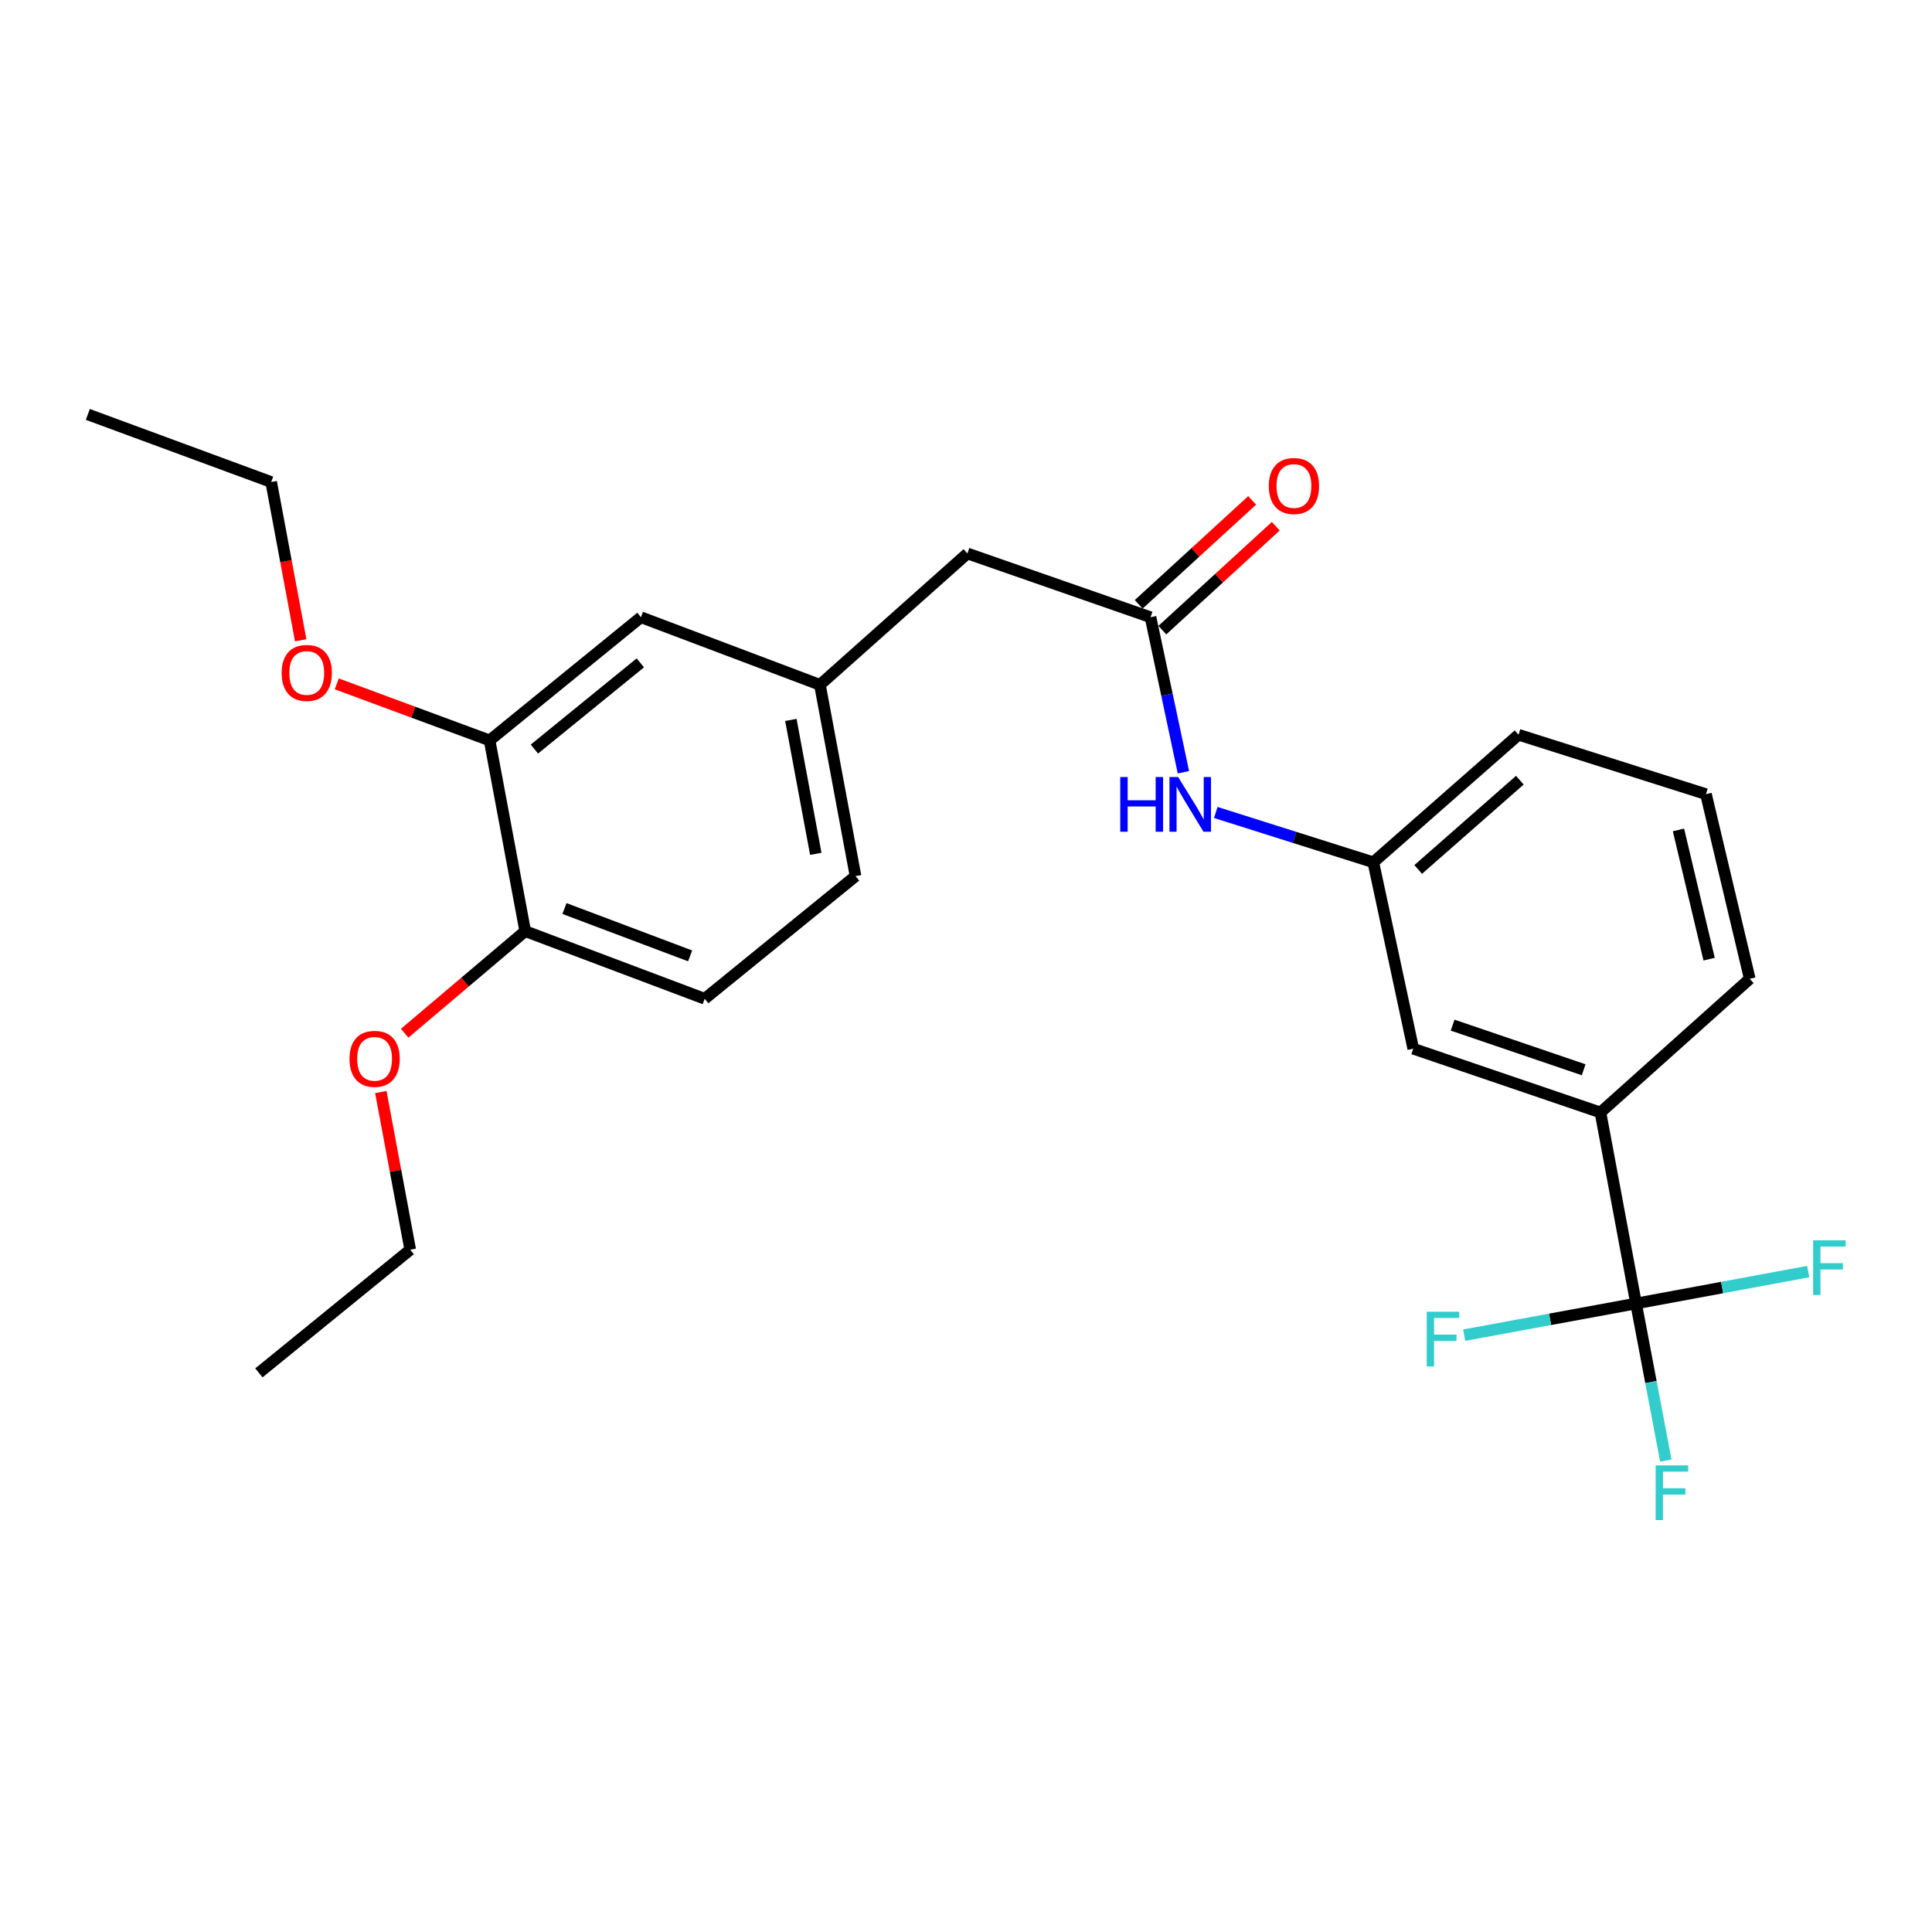 <?xml version='1.0' encoding='iso-8859-1'?>
<svg version='1.1' baseProfile='full'
              xmlns='http://www.w3.org/2000/svg'
                      xmlns:rdkit='http://www.rdkit.org/xml'
                      xmlns:xlink='http://www.w3.org/1999/xlink'
                  xml:space='preserve'
width='1000px' height='1000px' viewBox='0 0 1000 1000'>
<!-- END OF HEADER -->
<rect style='opacity:1.0;fill:#FFFFFF;stroke:none' width='1000' height='1000' x='0' y='0'> </rect>
<path class='bond-1' d='M 846.82,674.685 L 828.392,575.811' style='fill:none;fill-rule:evenodd;stroke:#000000;stroke-width:6px;stroke-linecap:butt;stroke-linejoin:miter;stroke-opacity:1' />
<path class='bond-11' d='M 846.82,674.685 L 854.522,715.333' style='fill:none;fill-rule:evenodd;stroke:#000000;stroke-width:6px;stroke-linecap:butt;stroke-linejoin:miter;stroke-opacity:1' />
<path class='bond-11' d='M 854.522,715.333 L 862.224,755.98' style='fill:none;fill-rule:evenodd;stroke:#33CCCC;stroke-width:6px;stroke-linecap:butt;stroke-linejoin:miter;stroke-opacity:1' />
<path class='bond-12' d='M 846.82,674.685 L 891.374,666.427' style='fill:none;fill-rule:evenodd;stroke:#000000;stroke-width:6px;stroke-linecap:butt;stroke-linejoin:miter;stroke-opacity:1' />
<path class='bond-12' d='M 891.374,666.427 L 935.927,658.168' style='fill:none;fill-rule:evenodd;stroke:#33CCCC;stroke-width:6px;stroke-linecap:butt;stroke-linejoin:miter;stroke-opacity:1' />
<path class='bond-13' d='M 846.82,674.685 L 802.335,682.884' style='fill:none;fill-rule:evenodd;stroke:#000000;stroke-width:6px;stroke-linecap:butt;stroke-linejoin:miter;stroke-opacity:1' />
<path class='bond-13' d='M 802.335,682.884 L 757.85,691.083' style='fill:none;fill-rule:evenodd;stroke:#33CCCC;stroke-width:6px;stroke-linecap:butt;stroke-linejoin:miter;stroke-opacity:1' />
<path class='bond-0' d='M 595.51,319.478 L 604.021,359.596' style='fill:none;fill-rule:evenodd;stroke:#000000;stroke-width:6px;stroke-linecap:butt;stroke-linejoin:miter;stroke-opacity:1' />
<path class='bond-0' d='M 604.021,359.596 L 612.532,399.714' style='fill:none;fill-rule:evenodd;stroke:#0000FF;stroke-width:6px;stroke-linecap:butt;stroke-linejoin:miter;stroke-opacity:1' />
<path class='bond-8' d='M 601.628,326.158 L 630.988,299.262' style='fill:none;fill-rule:evenodd;stroke:#000000;stroke-width:6px;stroke-linecap:butt;stroke-linejoin:miter;stroke-opacity:1' />
<path class='bond-8' d='M 630.988,299.262 L 660.347,272.366' style='fill:none;fill-rule:evenodd;stroke:#FF0000;stroke-width:6px;stroke-linecap:butt;stroke-linejoin:miter;stroke-opacity:1' />
<path class='bond-8' d='M 589.391,312.799 L 618.75,285.904' style='fill:none;fill-rule:evenodd;stroke:#000000;stroke-width:6px;stroke-linecap:butt;stroke-linejoin:miter;stroke-opacity:1' />
<path class='bond-8' d='M 618.75,285.904 L 648.11,259.008' style='fill:none;fill-rule:evenodd;stroke:#FF0000;stroke-width:6px;stroke-linecap:butt;stroke-linejoin:miter;stroke-opacity:1' />
<path class='bond-10' d='M 595.51,319.478 L 500.732,286.477' style='fill:none;fill-rule:evenodd;stroke:#000000;stroke-width:6px;stroke-linecap:butt;stroke-linejoin:miter;stroke-opacity:1' />
<path class='bond-4' d='M 828.392,575.811 L 731.501,542.81' style='fill:none;fill-rule:evenodd;stroke:#000000;stroke-width:6px;stroke-linecap:butt;stroke-linejoin:miter;stroke-opacity:1' />
<path class='bond-4' d='M 819.699,553.712 L 751.876,530.611' style='fill:none;fill-rule:evenodd;stroke:#000000;stroke-width:6px;stroke-linecap:butt;stroke-linejoin:miter;stroke-opacity:1' />
<path class='bond-18' d='M 828.392,575.811 L 905.667,506.618' style='fill:none;fill-rule:evenodd;stroke:#000000;stroke-width:6px;stroke-linecap:butt;stroke-linejoin:miter;stroke-opacity:1' />
<path class='bond-2' d='M 629.286,420.532 L 670.057,433.427' style='fill:none;fill-rule:evenodd;stroke:#0000FF;stroke-width:6px;stroke-linecap:butt;stroke-linejoin:miter;stroke-opacity:1' />
<path class='bond-2' d='M 670.057,433.427 L 710.829,446.321' style='fill:none;fill-rule:evenodd;stroke:#000000;stroke-width:6px;stroke-linecap:butt;stroke-linejoin:miter;stroke-opacity:1' />
<path class='bond-3' d='M 253.417,383.227 L 331.749,319.478' style='fill:none;fill-rule:evenodd;stroke:#000000;stroke-width:6px;stroke-linecap:butt;stroke-linejoin:miter;stroke-opacity:1' />
<path class='bond-3' d='M 276.602,387.716 L 331.435,343.092' style='fill:none;fill-rule:evenodd;stroke:#000000;stroke-width:6px;stroke-linecap:butt;stroke-linejoin:miter;stroke-opacity:1' />
<path class='bond-16' d='M 253.417,383.227 L 213.86,368.6' style='fill:none;fill-rule:evenodd;stroke:#000000;stroke-width:6px;stroke-linecap:butt;stroke-linejoin:miter;stroke-opacity:1' />
<path class='bond-16' d='M 213.86,368.6 L 174.303,353.973' style='fill:none;fill-rule:evenodd;stroke:#FF0000;stroke-width:6px;stroke-linecap:butt;stroke-linejoin:miter;stroke-opacity:1' />
<path class='bond-26' d='M 253.417,383.227 L 271.845,481.96' style='fill:none;fill-rule:evenodd;stroke:#000000;stroke-width:6px;stroke-linecap:butt;stroke-linejoin:miter;stroke-opacity:1' />
<path class='bond-7' d='M 731.501,542.81 L 710.829,446.321' style='fill:none;fill-rule:evenodd;stroke:#000000;stroke-width:6px;stroke-linecap:butt;stroke-linejoin:miter;stroke-opacity:1' />
<path class='bond-5' d='M 271.845,481.96 L 364.751,516.964' style='fill:none;fill-rule:evenodd;stroke:#000000;stroke-width:6px;stroke-linecap:butt;stroke-linejoin:miter;stroke-opacity:1' />
<path class='bond-5' d='M 292.169,470.258 L 357.202,494.761' style='fill:none;fill-rule:evenodd;stroke:#000000;stroke-width:6px;stroke-linecap:butt;stroke-linejoin:miter;stroke-opacity:1' />
<path class='bond-17' d='M 271.845,481.96 L 240.647,508.38' style='fill:none;fill-rule:evenodd;stroke:#000000;stroke-width:6px;stroke-linecap:butt;stroke-linejoin:miter;stroke-opacity:1' />
<path class='bond-17' d='M 240.647,508.38 L 209.449,534.801' style='fill:none;fill-rule:evenodd;stroke:#FF0000;stroke-width:6px;stroke-linecap:butt;stroke-linejoin:miter;stroke-opacity:1' />
<path class='bond-6' d='M 331.749,319.478 L 424.393,354.463' style='fill:none;fill-rule:evenodd;stroke:#000000;stroke-width:6px;stroke-linecap:butt;stroke-linejoin:miter;stroke-opacity:1' />
<path class='bond-25' d='M 710.829,446.321 L 785.99,380.308' style='fill:none;fill-rule:evenodd;stroke:#000000;stroke-width:6px;stroke-linecap:butt;stroke-linejoin:miter;stroke-opacity:1' />
<path class='bond-25' d='M 734.058,450.031 L 786.671,403.822' style='fill:none;fill-rule:evenodd;stroke:#000000;stroke-width:6px;stroke-linecap:butt;stroke-linejoin:miter;stroke-opacity:1' />
<path class='bond-9' d='M 424.393,354.463 L 500.732,286.477' style='fill:none;fill-rule:evenodd;stroke:#000000;stroke-width:6px;stroke-linecap:butt;stroke-linejoin:miter;stroke-opacity:1' />
<path class='bond-15' d='M 424.393,354.463 L 442.821,453.477' style='fill:none;fill-rule:evenodd;stroke:#000000;stroke-width:6px;stroke-linecap:butt;stroke-linejoin:miter;stroke-opacity:1' />
<path class='bond-15' d='M 409.347,372.63 L 422.247,441.94' style='fill:none;fill-rule:evenodd;stroke:#000000;stroke-width:6px;stroke-linecap:butt;stroke-linejoin:miter;stroke-opacity:1' />
<path class='bond-14' d='M 364.751,516.964 L 442.821,453.477' style='fill:none;fill-rule:evenodd;stroke:#000000;stroke-width:6px;stroke-linecap:butt;stroke-linejoin:miter;stroke-opacity:1' />
<path class='bond-21' d='M 155.641,331.402 L 148.002,290.446' style='fill:none;fill-rule:evenodd;stroke:#FF0000;stroke-width:6px;stroke-linecap:butt;stroke-linejoin:miter;stroke-opacity:1' />
<path class='bond-21' d='M 148.002,290.446 L 140.363,249.49' style='fill:none;fill-rule:evenodd;stroke:#000000;stroke-width:6px;stroke-linecap:butt;stroke-linejoin:miter;stroke-opacity:1' />
<path class='bond-22' d='M 197.117,565.247 L 204.726,606.047' style='fill:none;fill-rule:evenodd;stroke:#FF0000;stroke-width:6px;stroke-linecap:butt;stroke-linejoin:miter;stroke-opacity:1' />
<path class='bond-22' d='M 204.726,606.047 L 212.334,646.846' style='fill:none;fill-rule:evenodd;stroke:#000000;stroke-width:6px;stroke-linecap:butt;stroke-linejoin:miter;stroke-opacity:1' />
<path class='bond-19' d='M 905.667,506.618 L 883.002,411.055' style='fill:none;fill-rule:evenodd;stroke:#000000;stroke-width:6px;stroke-linecap:butt;stroke-linejoin:miter;stroke-opacity:1' />
<path class='bond-19' d='M 884.64,496.464 L 868.775,429.57' style='fill:none;fill-rule:evenodd;stroke:#000000;stroke-width:6px;stroke-linecap:butt;stroke-linejoin:miter;stroke-opacity:1' />
<path class='bond-20' d='M 883.002,411.055 L 785.99,380.308' style='fill:none;fill-rule:evenodd;stroke:#000000;stroke-width:6px;stroke-linecap:butt;stroke-linejoin:miter;stroke-opacity:1' />
<path class='bond-23' d='M 140.363,249.49 L 45.455,214.496' style='fill:none;fill-rule:evenodd;stroke:#000000;stroke-width:6px;stroke-linecap:butt;stroke-linejoin:miter;stroke-opacity:1' />
<path class='bond-24' d='M 212.334,646.846 L 134.002,710.595' style='fill:none;fill-rule:evenodd;stroke:#000000;stroke-width:6px;stroke-linecap:butt;stroke-linejoin:miter;stroke-opacity:1' />
<path  class='atom-3' d='M 579.841 402.189
L 583.681 402.189
L 583.681 414.229
L 598.161 414.229
L 598.161 402.189
L 602.001 402.189
L 602.001 430.509
L 598.161 430.509
L 598.161 417.429
L 583.681 417.429
L 583.681 430.509
L 579.841 430.509
L 579.841 402.189
' fill='#0000FF'/>
<path  class='atom-3' d='M 609.801 402.189
L 619.081 417.189
Q 620.001 418.669, 621.481 421.349
Q 622.961 424.029, 623.041 424.189
L 623.041 402.189
L 626.801 402.189
L 626.801 430.509
L 622.921 430.509
L 612.961 414.109
Q 611.801 412.189, 610.561 409.989
Q 609.361 407.789, 609.001 407.109
L 609.001 430.509
L 605.321 430.509
L 605.321 402.189
L 609.801 402.189
' fill='#0000FF'/>
<path  class='atom-9' d='M 656.745 251.553
Q 656.745 244.753, 660.105 240.953
Q 663.465 237.153, 669.745 237.153
Q 676.025 237.153, 679.385 240.953
Q 682.745 244.753, 682.745 251.553
Q 682.745 258.433, 679.345 262.353
Q 675.945 266.233, 669.745 266.233
Q 663.505 266.233, 660.105 262.353
Q 656.745 258.473, 656.745 251.553
M 669.745 263.033
Q 674.065 263.033, 676.385 260.153
Q 678.745 257.233, 678.745 251.553
Q 678.745 245.993, 676.385 243.193
Q 674.065 240.353, 669.745 240.353
Q 665.425 240.353, 663.065 243.153
Q 660.745 245.953, 660.745 251.553
Q 660.745 257.273, 663.065 260.153
Q 665.425 263.033, 669.745 263.033
' fill='#FF0000'/>
<path  class='atom-12' d='M 856.959 758.473
L 873.799 758.473
L 873.799 761.713
L 860.759 761.713
L 860.759 770.313
L 872.359 770.313
L 872.359 773.593
L 860.759 773.593
L 860.759 786.793
L 856.959 786.793
L 856.959 758.473
' fill='#33CCCC'/>
<path  class='atom-13' d='M 938.471 641.976
L 955.311 641.976
L 955.311 645.216
L 942.271 645.216
L 942.271 653.816
L 953.871 653.816
L 953.871 657.096
L 942.271 657.096
L 942.271 670.296
L 938.471 670.296
L 938.471 641.976
' fill='#33CCCC'/>
<path  class='atom-14' d='M 738.47 678.943
L 755.31 678.943
L 755.31 682.183
L 742.27 682.183
L 742.27 690.783
L 753.87 690.783
L 753.87 694.063
L 742.27 694.063
L 742.27 707.263
L 738.47 707.263
L 738.47 678.943
' fill='#33CCCC'/>
<path  class='atom-17' d='M 145.781 348.313
Q 145.781 341.513, 149.141 337.713
Q 152.501 333.913, 158.781 333.913
Q 165.061 333.913, 168.421 337.713
Q 171.781 341.513, 171.781 348.313
Q 171.781 355.193, 168.381 359.113
Q 164.981 362.993, 158.781 362.993
Q 152.541 362.993, 149.141 359.113
Q 145.781 355.233, 145.781 348.313
M 158.781 359.793
Q 163.101 359.793, 165.421 356.913
Q 167.781 353.993, 167.781 348.313
Q 167.781 342.753, 165.421 339.953
Q 163.101 337.113, 158.781 337.113
Q 154.461 337.113, 152.101 339.913
Q 149.781 342.713, 149.781 348.313
Q 149.781 354.033, 152.101 356.913
Q 154.461 359.793, 158.781 359.793
' fill='#FF0000'/>
<path  class='atom-18' d='M 180.896 548.053
Q 180.896 541.253, 184.256 537.453
Q 187.616 533.653, 193.896 533.653
Q 200.176 533.653, 203.536 537.453
Q 206.896 541.253, 206.896 548.053
Q 206.896 554.933, 203.496 558.853
Q 200.096 562.733, 193.896 562.733
Q 187.656 562.733, 184.256 558.853
Q 180.896 554.973, 180.896 548.053
M 193.896 559.533
Q 198.216 559.533, 200.536 556.653
Q 202.896 553.733, 202.896 548.053
Q 202.896 542.493, 200.536 539.693
Q 198.216 536.853, 193.896 536.853
Q 189.576 536.853, 187.216 539.653
Q 184.896 542.453, 184.896 548.053
Q 184.896 553.773, 187.216 556.653
Q 189.576 559.533, 193.896 559.533
' fill='#FF0000'/>
</svg>
